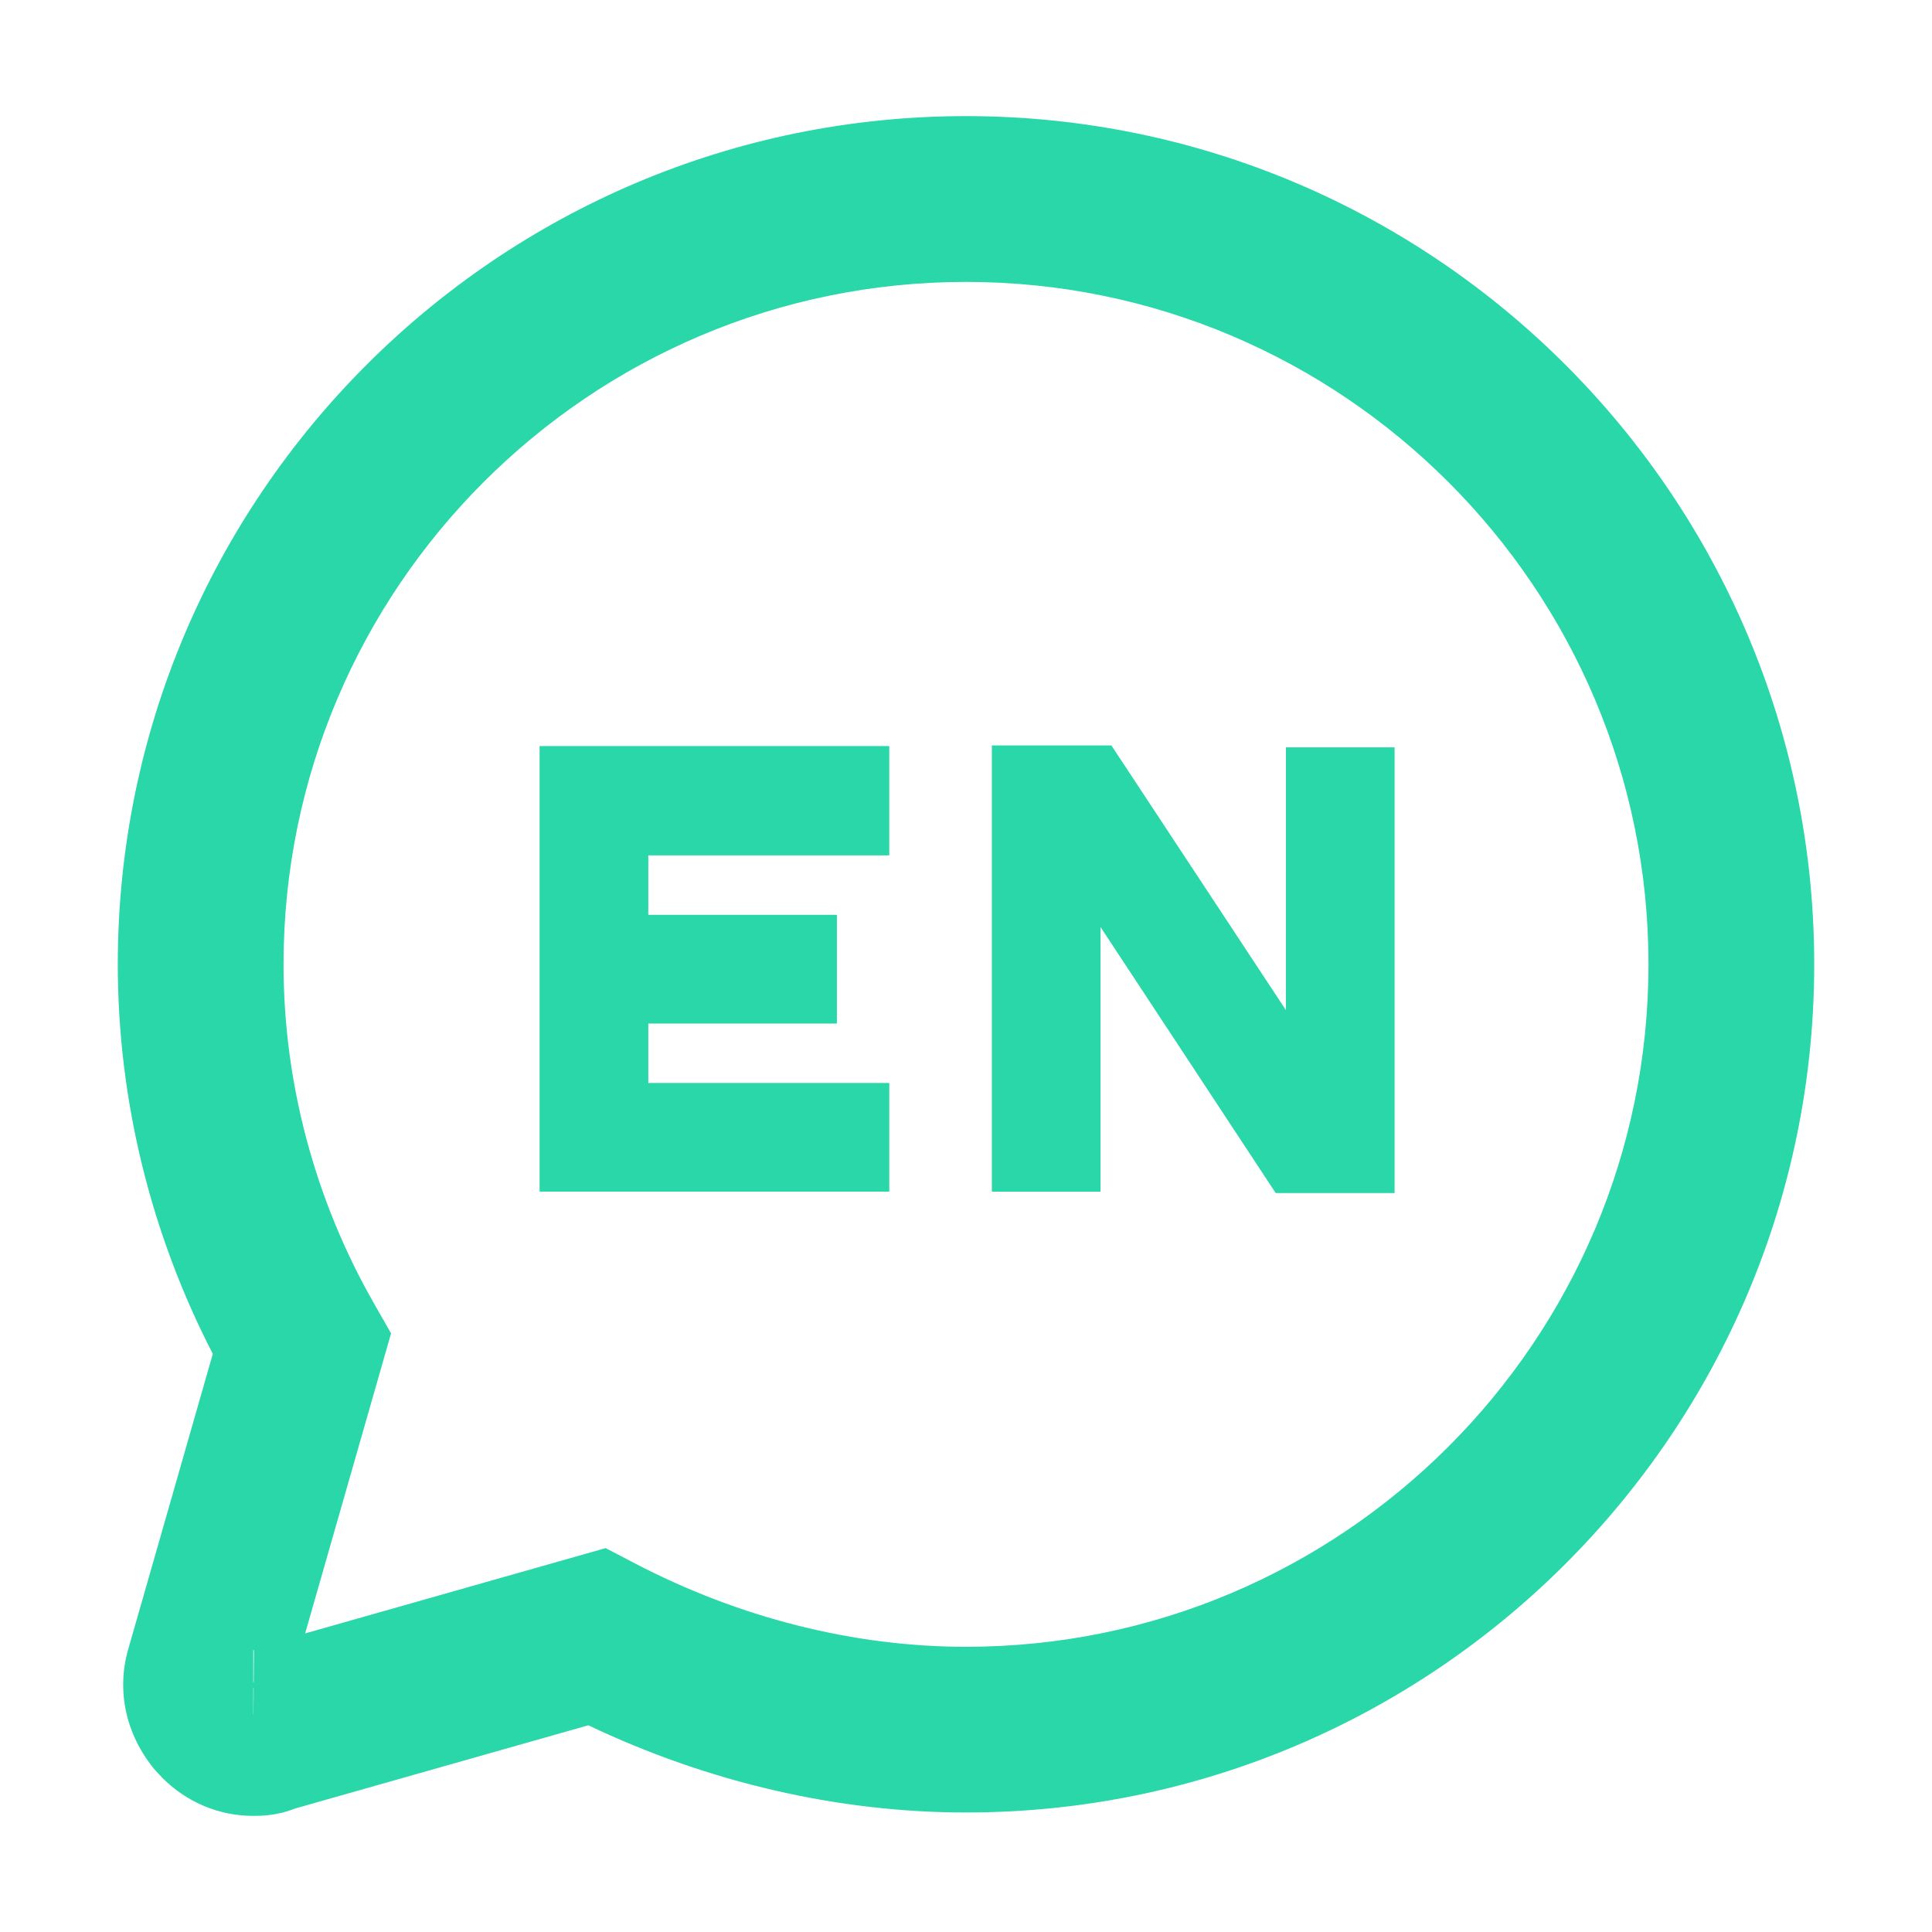 <?xml version="1.0" encoding="utf-8"?>
<!-- Generator: Adobe Illustrator 16.0.3, SVG Export Plug-In . SVG Version: 6.00 Build 0)  -->
<!DOCTYPE svg PUBLIC "-//W3C//DTD SVG 1.1//EN" "http://www.w3.org/Graphics/SVG/1.1/DTD/svg11.dtd">
<svg version="1.1" id="Layer_1" xmlns="http://www.w3.org/2000/svg" xmlns:xlink="http://www.w3.org/1999/xlink" x="0px" y="0px"
	 width="400px" height="400px" viewBox="0 0 400 400" enable-background="new 0 0 400 400" xml:space="preserve">
<path fill="#1B72FF" stroke="#1B72FF" stroke-width="2.86" stroke-miterlimit="10" d="M175.454,679.23h-9.738
	c-0.107-6.422-1.288-13.272-4.176-20.34h5.354c1.177,0,2.14-0.963,2.14-2.145c0-1.176-0.963-2.139-2.14-2.139h-7.282
	c-1.816-3.643-4.175-7.28-7.064-10.922c-0.75-0.965-2.032-1.068-2.996-0.318c-0.967,0.748-1.069,2.031-0.322,2.997
	c2.141,2.675,4.068,5.46,5.568,8.349H141.2v-9.635c0-1.178-0.965-2.143-2.143-2.143s-2.143,0.965-2.143,2.143v9.635h-13.062
	c2.677-5.139,5.03-8.242,5.14-8.349c0.75-0.966,0.534-2.249-0.322-2.997c-0.963-0.75-2.248-0.537-2.996,0.318
	c-0.106,0.106-3.318,4.174-6.53,10.922h-7.922c-1.179,0-2.142,0.963-2.142,2.139c0,1.18,0.963,2.145,2.142,2.145h5.993
	c-2.245,5.674-4.279,12.633-4.709,20.34h-9.852c-1.177,0-2.142,0.965-2.142,2.143c0,1.177,0.965,2.141,2.142,2.141h9.744
	c0.105,6.426,1.284,13.275,4.174,20.342h-5.353c-1.179,0-2.142,0.966-2.142,2.144c0,1.179,0.963,2.144,2.142,2.144h7.278
	c1.818,3.639,4.176,7.277,7.065,10.918c0.429,0.535,1.071,0.855,1.713,0.855c0.429,0,0.966-0.105,1.284-0.429
	c0.964-0.748,1.068-2.032,0.318-2.998c-2.139-2.677-4.064-5.461-5.563-8.351h13.599v9.635c0,1.179,0.963,2.143,2.141,2.143
	s2.142-0.964,2.142-2.143v-9.635h13.06c-2.674,5.139-5.029,8.242-5.137,8.351c-0.75,0.966-0.537,2.25,0.319,2.998
	c0.431,0.321,0.858,0.429,1.286,0.429c0.641,0,1.283-0.32,1.713-0.855c0.105-0.106,3.318-4.177,6.531-10.918h7.923
	c1.177,0,2.14-0.965,2.14-2.144c0-1.178-0.963-2.144-2.14-2.144h-5.997c2.248-5.674,4.282-12.633,4.711-20.342h9.848
	c1.178,0,2.146-0.964,2.146-2.141C177.599,680.195,176.632,679.23,175.454,679.23z M156.934,658.891
	c2.997,6.53,4.497,13.276,4.604,20.342h-20.343v-20.342H156.934z M118.501,668.421c0.965-3.534,2.143-6.747,3.317-9.53h15.097
	v20.342h-20.233C116.896,675.701,117.538,672.061,118.501,668.421z M121.175,703.855c-2.995-6.531-4.493-13.276-4.604-20.342h20.344
	v20.342H121.175z M159.61,694.325c-0.961,3.532-2.141,6.746-3.318,9.53h-15.095v-20.342h20.233
	C161.216,687.047,160.575,690.686,159.61,694.325z"/>
<g>
	<g>
		<g>
			<path fill="#29D7A8" d="M49.074,364.65c-2.633,0-5.156-1.07-7.113-3.02l-0.312-0.293c-2.738-3.281-3.566-6.789-2.602-10.16
				l19.898-69.48c-14.227-24.977-21.438-52.129-21.438-80.719c0-89.859,73.098-162.961,162.945-162.961
				c89.844,0,162.945,73.109,162.953,162.965c0,89.848-73.098,162.949-162.945,162.949c-26.66,0-53.781-6.809-78.52-19.691
				l-69.805,19.801C51.062,364.65,49.859,364.65,49.074,364.65z M200.461,44.064c-86.516,0-156.898,70.395-156.898,156.914
				c0,27.938,7.152,54.457,21.27,78.805l0.645,1.113l-20.609,71.957c-0.414,1.43-0.016,2.898,1.191,4.359l0.113,0.078
				c0.922,0.914,1.992,1.258,3.066,1.309l0.023-0.027l73.363-20.82l1.078,0.57c24.156,12.797,50.699,19.559,76.762,19.559
				c86.512,0,156.891-70.383,156.891-156.895C357.352,114.459,286.969,44.064,200.461,44.064z"/>
		</g>
		<g>
			<path fill="#29D7A8" d="M49.066,367.283c-3.34,0-6.527-1.352-8.98-3.797l-0.535-0.531c-3.246-3.91-4.254-8.285-3.031-12.508
				l19.594-68.422c-13.902-24.812-21.242-52.809-21.242-81.055c0-91.312,74.281-165.598,165.59-165.598
				c91.301,0,165.582,74.289,165.582,165.598s-74.285,165.594-165.582,165.594c-26.719,0-53.938-6.742-78.801-19.5l-68.547,19.441
				C51.535,367.283,49.945,367.283,49.066,367.283z M200.461,46.701c-85.062,0-154.262,69.207-154.262,154.277
				c0,27.48,7.031,53.543,20.91,77.469l1.207,2.09L47.41,353.58c-0.164,0.555,0.066,1.203,0.672,1.93
				c0.27,0.25,0.574,0.367,0.844,0.418l73.992-20.996l2.008,1.055c23.793,12.598,49.91,19.246,75.543,19.246
				c85.066,0,154.277-69.195,154.277-154.254C354.73,115.912,285.523,46.701,200.461,46.701z"/>
		</g>
	</g>
	<g>
		<path fill="#29D7A8" d="M52.441,375.959c-7.043,0-13.715-2.777-18.777-7.824l-1.617-1.73c-5.996-7.223-7.992-16.34-5.484-25.004
			l17.496-61.102c-12.887-24.957-19.672-52.684-19.672-80.641c0-96.836,78.781-175.617,175.613-175.617
			c96.836,0,175.613,78.781,175.613,175.617c0,96.828-78.777,175.598-175.609,175.598c-26.48,0-53.367-6.223-78.195-18.055
			l-60.664,17.215C57.258,375.959,53.875,375.959,52.441,375.959z M52.441,349.494v9.309l0.07-9.371L52.441,349.494z
			 M52.441,341.646v6.68l0.082-0.078l0.047-6.605C52.527,341.646,52.48,341.643,52.441,341.646z M125.398,320.518l6.051,3.164
			c21.648,11.293,45.352,17.27,68.555,17.27c77.91,0,141.297-63.387,141.297-141.289c0-77.91-63.395-141.297-141.301-141.297
			c-77.91,0-141.297,63.387-141.297,141.297c0,24.457,6.461,48.695,18.68,70.121l3.582,6.277l-17.789,62.121L125.398,320.518z"/>
	</g>
	<g>
		<g>
			<path fill="#29D7A8" d="M111.719,154.467h72.398v22.629h-49.895v12.312h39.047v22.508h-39.047v12.305h49.898v22.492h-72.402
				V154.467z"/>
		</g>
		<g>
			<path fill="#29D7A8" d="M266.242,154.729h22.492v92.277h-24.617l-36.266-55.082v54.797h-22.5v-92.387h24.75l36.133,54.801
				L266.242,154.729L266.242,154.729z"/>
		</g>
	</g>
</g>
<circle fill="#1B72FF" stroke="#1B72FF" stroke-width="1.906" stroke-miterlimit="10" cx="231.472" cy="681.07" r="5.336"/>
<path fill="#1B72FF" stroke="#1B72FF" stroke-width="1.906" stroke-miterlimit="10" d="M246.866,665.678
	c-2.509-14.459-8.459-24.623-15.395-24.623s-12.887,10.164-15.395,24.623c-14.457,2.508-24.621,8.457-24.621,15.395
	c0,6.937,10.164,12.886,24.621,15.394c2.508,14.459,8.459,24.622,15.395,24.622s12.886-10.163,15.395-24.622
	c14.457-2.508,24.621-8.457,24.621-15.394C271.487,674.135,261.323,668.186,246.866,665.678z M215.308,690.889
	c-11.754-2.375-18.516-6.949-18.516-9.816c0-2.869,6.762-7.442,18.516-9.817C214.63,677.781,214.63,684.359,215.308,690.889z
	 M231.472,646.391c2.869,0,7.441,6.762,9.816,18.516c-6.527-0.678-13.105-0.678-19.636,0
	C224.029,653.152,228.604,646.391,231.472,646.391z M231.472,715.751c-2.868,0-7.442-6.763-9.817-18.515
	c3.263,0.341,6.539,0.511,9.817,0.507c3.279,0.004,6.555-0.166,9.816-0.507C238.915,708.988,234.341,715.751,231.472,715.751z
	 M242.144,691.741c-3.542,0.429-7.105,0.643-10.672,0.64c-3.564,0.003-7.131-0.211-10.672-0.64c-0.853-7.089-0.853-14.253,0-21.343
	c7.09-0.853,14.254-0.853,21.344,0c0.428,3.541,0.641,7.105,0.641,10.672S242.571,688.2,242.144,691.741z M247.611,690.861
	c0.351-3.252,0.526-6.521,0.535-9.791c0.002-3.279-0.167-6.555-0.51-9.817c11.753,2.375,18.516,6.948,18.516,9.817
	s-6.763,7.441-18.516,9.818L247.611,690.861z"/>
<g>
	
		<path fill="#1B72FF" stroke="#1B72FF" stroke-width="3.813" stroke-linecap="round" stroke-linejoin="round" stroke-miterlimit="10" d="
		M321.622,656.479c-17.451-0.055-33.433,9.765-41.275,25.354c-0.262,0.518-0.262,1.127,0,1.646
		c7.845,15.586,23.824,25.404,41.275,25.354c1.715,0,7.443,0.486,6.768-2.639c-0.211-0.979-1.174-1.604-2.151-1.398
		c-1.52,0.32-3.065,0.391-4.612,0.396c-15.744,0.048-30.223-8.629-37.603-22.536c11.101-20.765,36.933-28.599,57.697-17.503
		c7.437,3.977,13.524,10.065,17.502,17.503c-3.795,7.046-9.483,12.896-16.422,16.885l-4.261-4.259
		c-0.675-0.672-1.625-0.986-2.564-0.848l-2.592-2.594c5.098-6.521,3.944-15.941-2.576-21.043c-6.521-5.1-15.943-3.945-21.043,2.575
		s-3.945,15.94,2.574,21.042c5.427,4.24,13.043,4.24,18.469,0l2.594,2.59c-0.137,0.943,0.176,1.896,0.848,2.566l7.981,7.979
		c1.188,1.183,3.109,1.181,4.292-0.009c1.179-1.184,1.179-3.098,0-4.282l-1.05-1.05c7.44-4.499,13.479-10.986,17.425-18.734
		c0.265-0.518,0.265-1.127,0-1.645C355.056,666.243,339.073,656.426,321.622,656.479z M310.32,682.655c0-6.24,5.06-11.3,11.302-11.3
		c6.24,0,11.301,5.06,11.301,11.3c0,6.239-5.061,11.298-11.301,11.298C315.382,693.948,310.329,688.893,310.32,682.655z"/>
</g>
<path fill="#1B72FF" stroke="#1B72FF" stroke-width="3.813" stroke-linecap="round" stroke-linejoin="round" stroke-miterlimit="10" d="
	M393.135,687.545c-0.28,0.279-0.649,0.42-1.019,0.42c-0.364,0-0.73-0.141-1.014-0.42c-4.576-4.574-7.098-10.66-7.098-17.13
	c0-6.472,2.521-12.556,7.098-17.13c8.237-8.234,22.216-8.631,31.814-2.072c0.653,0.447-0.215,0.523-0.662,1.178
	c-0.445,0.654-1.34,0.82-1.994,0.375c-8.462-5.779-19.867-4.709-27.128,2.549c-4.032,4.033-6.255,9.396-6.255,15.103
	c0,5.703,2.223,11.065,6.255,15.101C393.694,686.075,393.694,686.984,393.135,687.545z M458.167,686.863
	c0.243,0.658,0.369,1.354,0.369,2.078c0,1.6-0.625,3.104-1.757,4.238c-1.13,1.133-2.636,1.754-4.233,1.754
	c-0.173,0-0.338-0.033-0.506-0.051c0.145,1.7-0.407,3.444-1.703,4.74c-1.17,1.17-2.702,1.753-4.235,1.753
	c-0.171,0-0.337-0.036-0.504-0.048c0.142,1.699-0.41,3.443-1.705,4.74c-1.171,1.17-2.703,1.753-4.237,1.753
	c-0.168,0-0.337-0.034-0.505-0.048c0.146,1.697-0.407,3.445-1.705,4.74c-1.169,1.168-2.703,1.754-4.234,1.754
	c-1.536,0-3.069-0.586-4.239-1.754l-2.521-2.521c-0.249,1.043-0.762,2.033-1.57,2.846l-2.018,2.014
	c-1.167,1.168-2.701,1.752-4.233,1.752c-1.535,0-3.071-0.584-4.237-1.752c-1.299-1.297-1.85-3.043-1.705-4.742
	c-0.168,0.016-0.336,0.051-0.504,0.051c-1.535,0-3.071-0.585-4.238-1.754c-1.298-1.297-1.847-3.042-1.702-4.741
	c-0.171,0.013-0.338,0.05-0.507,0.05c-1.531,0-3.066-0.585-4.233-1.753c-1.3-1.298-1.851-3.042-1.706-4.739
	c-0.167,0.012-0.332,0.049-0.503,0.049c-1.604,0-3.106-0.621-4.237-1.756c-2.338-2.336-2.338-6.141,0-8.476l2.014-2.013
	c1.131-1.133,2.636-1.756,4.236-1.756c0,0,0,0,0.002,0c1.601,0,3.104,0.623,4.238,1.756c1.131,1.129,1.755,2.635,1.755,4.234
	c0,0.188-0.037,0.37-0.058,0.559c1.72-0.137,3.489,0.396,4.747,1.652c1.135,1.129,1.752,2.635,1.752,4.235
	c0,0.169-0.032,0.333-0.047,0.503c1.697-0.145,3.444,0.408,4.739,1.706c1.298,1.295,1.849,3.041,1.705,4.738
	c1.699-0.142,3.444,0.407,4.74,1.706c0.065,0.066,0.112,0.146,0.181,0.22c0.036,0.03,0.086,0.044,0.122,0.081l5.82,5.822
	c1.22,1.221,3.201,1.215,4.416,0c1.216-1.219,1.216-3.197,0-4.416l-14.262-14.264c-0.562-0.561-0.562-1.47,0-2.029
	c0.562-0.562,1.471-0.562,2.029,0l14.261,14.265c1.223,1.221,3.201,1.217,4.416,0c1.218-1.218,1.218-3.199,0-4.417l-14.26-14.264
	c-0.561-0.562-0.561-1.469,0-2.027c0.56-0.561,1.469-0.561,2.028,0l14.263,14.264c1.219,1.221,3.199,1.213,4.413,0
	c1.217-1.218,1.217-3.199,0-4.416l-14.26-14.263c-0.562-0.562-0.562-1.47,0-2.028c0.562-0.562,1.472-0.562,2.029,0l14.262,14.26
	c1.172,1.174,3.23,1.179,4.416,0c0.588-0.588,0.914-1.373,0.914-2.207s-0.326-1.618-0.914-2.207l-22.376-22.381l-11.563,11.562
	c-3.937,3.938-10.34,3.937-14.277,0c-1.627-1.627-1.627-4.271,0-5.896l16.547-16.547c4.574-4.576,10.656-7.097,17.134-7.097
	c6.469,0,12.55,2.521,17.126,7.097C466.465,662.6,466.761,677.379,458.167,686.863z M401.494,693.486l2.015-2.014
	c0.589-0.594,0.914-1.373,0.914-2.211c0-0.832-0.325-1.617-0.914-2.207s-1.374-0.914-2.209-0.914c-0.832,0-1.616,0.324-2.204,0.914
	l-2.019,2.014c-1.218,1.219-1.218,3.199,0,4.418C398.258,694.663,400.312,694.663,401.494,693.486z M407.938,699.932l2.016-2.013
	c0.593-0.59,0.912-1.375,0.912-2.209c0-0.833-0.319-1.618-0.912-2.208c-0.59-0.588-1.376-0.913-2.208-0.913
	c-0.835,0-1.617,0.325-2.208,0.913l-2.016,2.014c-1.216,1.217-1.216,3.198,0,4.416C404.74,701.146,406.723,701.146,407.938,699.932z
	 M414.386,706.376l2.015-2.013c0.589-0.592,0.912-1.374,0.912-2.208s-0.323-1.618-0.912-2.207c-0.61-0.607-1.41-0.914-2.209-0.914
	s-1.6,0.307-2.207,0.914l-2.017,2.014c-1.217,1.216-1.217,3.199,0,4.414C411.186,707.596,413.167,707.596,414.386,706.376z
	 M422.843,706.395c-0.606-0.608-1.407-0.916-2.207-0.916c-0.799,0-1.6,0.308-2.207,0.916l-2.017,2.012
	c-1.217,1.218-1.217,3.199,0,4.418c1.218,1.215,3.199,1.215,4.416,0l2.015-2.016C424.063,709.593,424.063,707.609,422.843,706.395z
	 M455.308,655.504c-4.029-4.033-9.396-6.254-15.095-6.254c-5.708,0-11.071,2.221-15.104,6.254l-16.545,16.547
	c-0.508,0.506-0.508,1.33,0,1.836c2.815,2.814,7.398,2.818,10.219,0l12.576-12.576c0.271-0.27,0.633-0.422,1.016-0.422
	s0.744,0.152,1.017,0.422l23.104,23.106C463.602,676.047,463.189,663.385,455.308,655.504z"/>
</svg>
